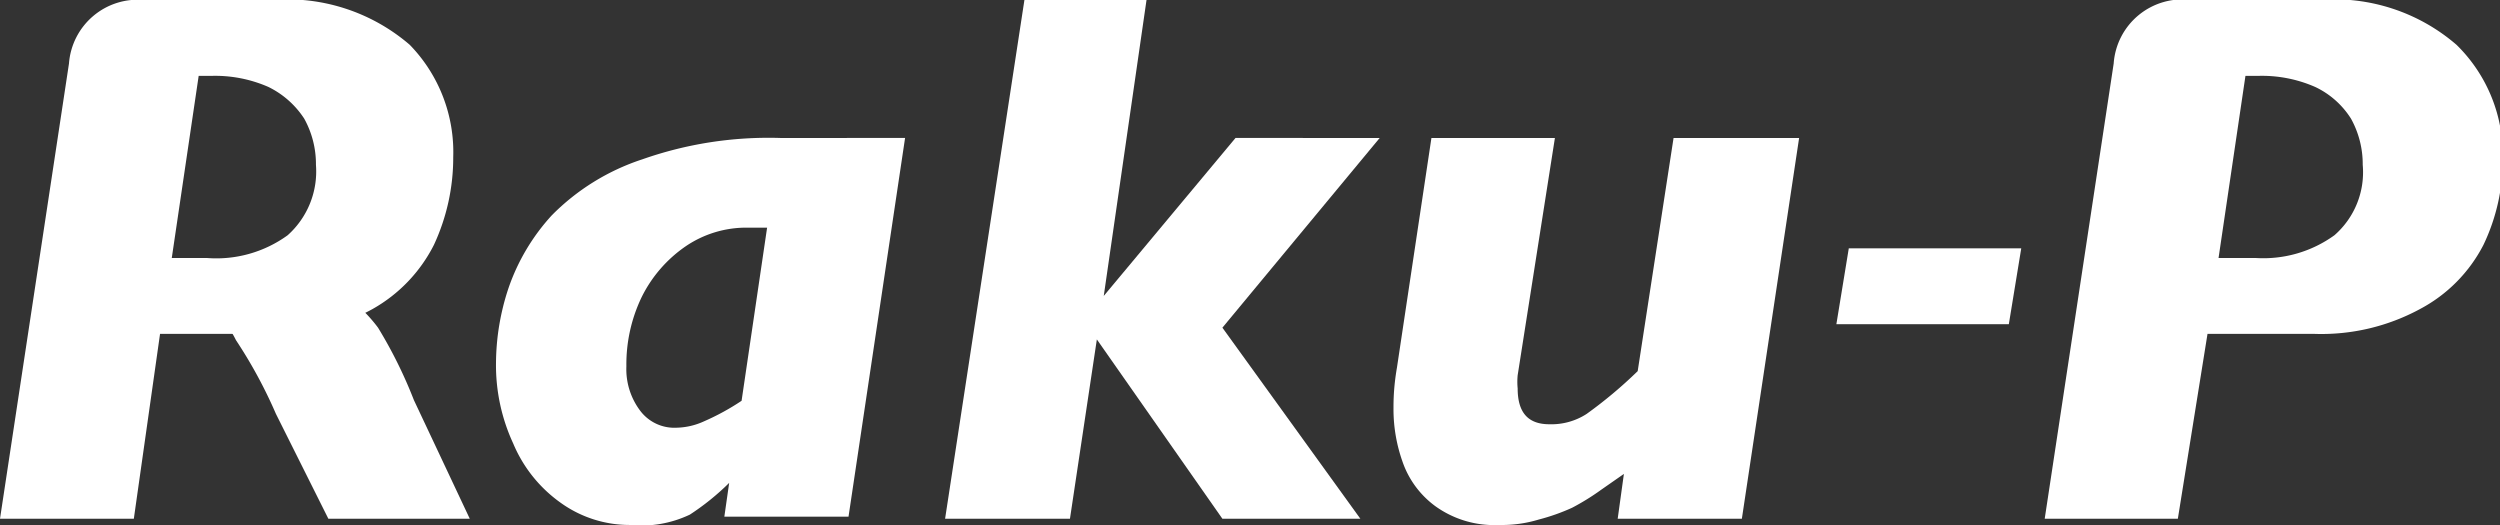 <svg viewBox="0 0 36.24 7.61" xmlns="http://www.w3.org/2000/svg"><rect x="0" y="0" width="36.24" height="7.61" fill="#333333" stroke="none"/><g fill="#fff"><path d="m20 2-2.28 2.75 2 2.77h-2l-1.82-2.6-.39 2.6h-1.81l1.15-7.52h1.77l-.62 4.29 1.91-2.29z"/><path d="m26.08 2-.83 5.52h-1.8l.09-.65-.33.23a3.46 3.46 0 0 1 -.42.26 2.92 2.92 0 0 1 -.48.17 1.85 1.85 0 0 1 -.58.08 1.46 1.46 0 0 1 -.92-.27 1.34 1.34 0 0 1 -.48-.65 2.28 2.28 0 0 1 -.13-.75c0-.12 0-.32.05-.61l.5-3.33h1.79l-.54 3.44a1 1 0 0 0 0 .19c0 .35.15.52.46.52a.94.94 0 0 0 .54-.15 6.47 6.47 0 0 0 .74-.62l.52-3.38z"/><path d="m29.3 3.6-.18 1.1h-2.5l.18-1.1z"/><path d="m4.81 4.16a2.17 2.17 0 0 1 .67.59 6.63 6.63 0 0 1 .52 1.05l.81 1.72h-2.05l-.76-1.52a6.88 6.88 0 0 0 -.58-1.07 1.28 1.28 0 0 0 -.42-.49"/><path d="m11.31 2a5.51 5.51 0 0 0 -2 .31 3.28 3.28 0 0 0 -1.31.81 3 3 0 0 0 -.63 1.06 3.49 3.49 0 0 0 -.18 1.08 2.7 2.7 0 0 0 .25 1.17 2 2 0 0 0 .69.86 1.71 1.71 0 0 0 1 .32 1.64 1.64 0 0 0 .87-.15 3.61 3.61 0 0 0 .57-.46l-.07.49h1.8l.82-5.49zm-1.11 4.11a1 1 0 0 1 -.39.09.62.62 0 0 1 -.54-.26 1 1 0 0 1 -.19-.63 2.25 2.25 0 0 1 .22-1 1.93 1.93 0 0 1 .64-.74 1.56 1.56 0 0 1 .89-.27h.29l-.37 2.51a3.52 3.52 0 0 1 -.55.3z"/><path d="m5.94.65a2.72 2.72 0 0 0 -2-.65h-1.85a1 1 0 0 0 -1.09.92l-1 6.6h1.94l.38-2.68h1.56a2.92 2.92 0 0 0 1.52-.36 2.21 2.21 0 0 0 .89-.93 3 3 0 0 0 .28-1.27 2.23 2.23 0 0 0 -.63-1.63zm-1.77 2.76a1.76 1.76 0 0 1 -1.17.33h-.51l.39-2.64h.18a1.92 1.92 0 0 1 .83.16 1.3 1.3 0 0 1 .52.46 1.36 1.36 0 0 1 .17.67 1.24 1.24 0 0 1 -.41 1.02z"/><path d="m35.61.65a2.71 2.71 0 0 0 -2-.65h-1.84a1 1 0 0 0 -1.13.92l-1 6.6h1.93l.43-2.68h1.55a3 3 0 0 0 1.53-.36 2.18 2.18 0 0 0 .92-.93 2.85 2.85 0 0 0 .28-1.27 2.23 2.23 0 0 0 -.67-1.63zm-1.77 2.76a1.76 1.76 0 0 1 -1.14.33h-.54l.39-2.64h.18a1.92 1.92 0 0 1 .83.16 1.24 1.24 0 0 1 .52.46 1.36 1.36 0 0 1 .17.67 1.21 1.21 0 0 1 -.41 1.02z"/></g></svg>